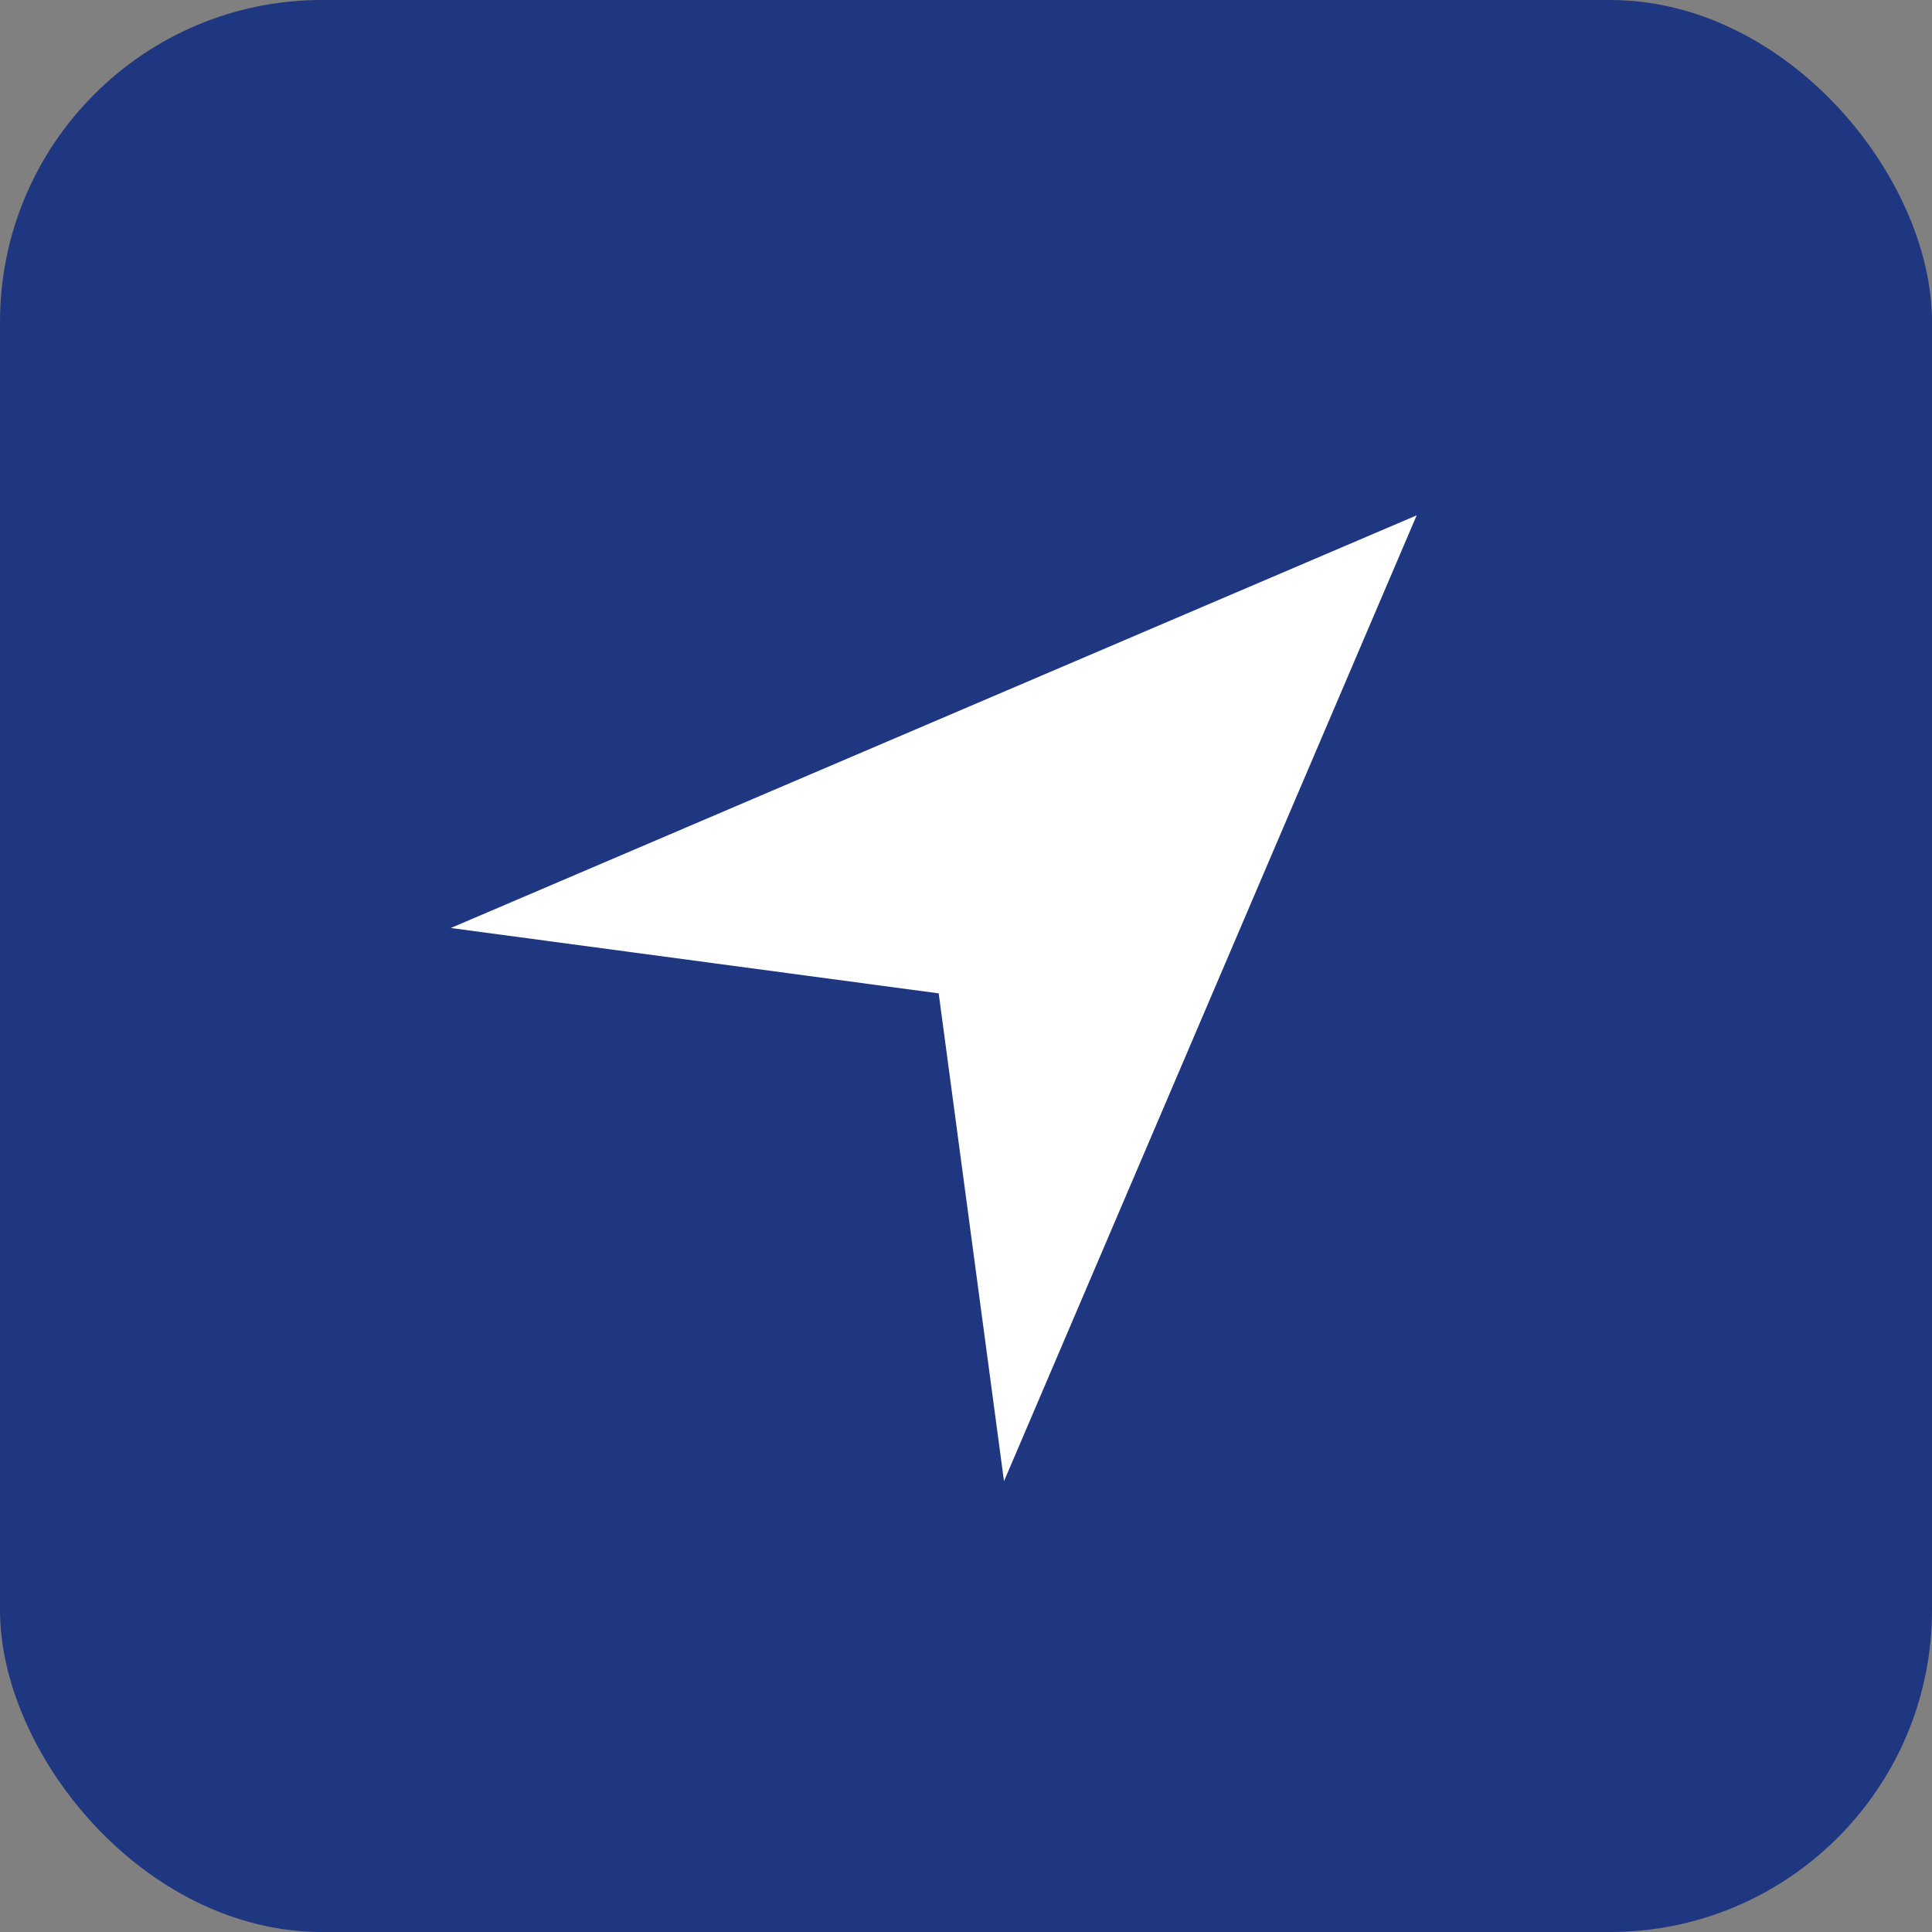 <?xml version="1.0" encoding="UTF-8"?> <svg xmlns="http://www.w3.org/2000/svg" width="30" height="30" viewBox="0 0 30 30" fill="none"><rect x="0" y="0" width="30" height="30" fill="#808080" stroke="none"/> <rect width="30" height="30" rx="5" fill="#1F3681"></rect> <path d="M21.998 8.002L21.999 8L21.996 8.003L7 14.41L14.576 15.425L15.59 23L21.997 8.005L22 8.001L21.998 8.002Z" fill="white"></path> </svg> 